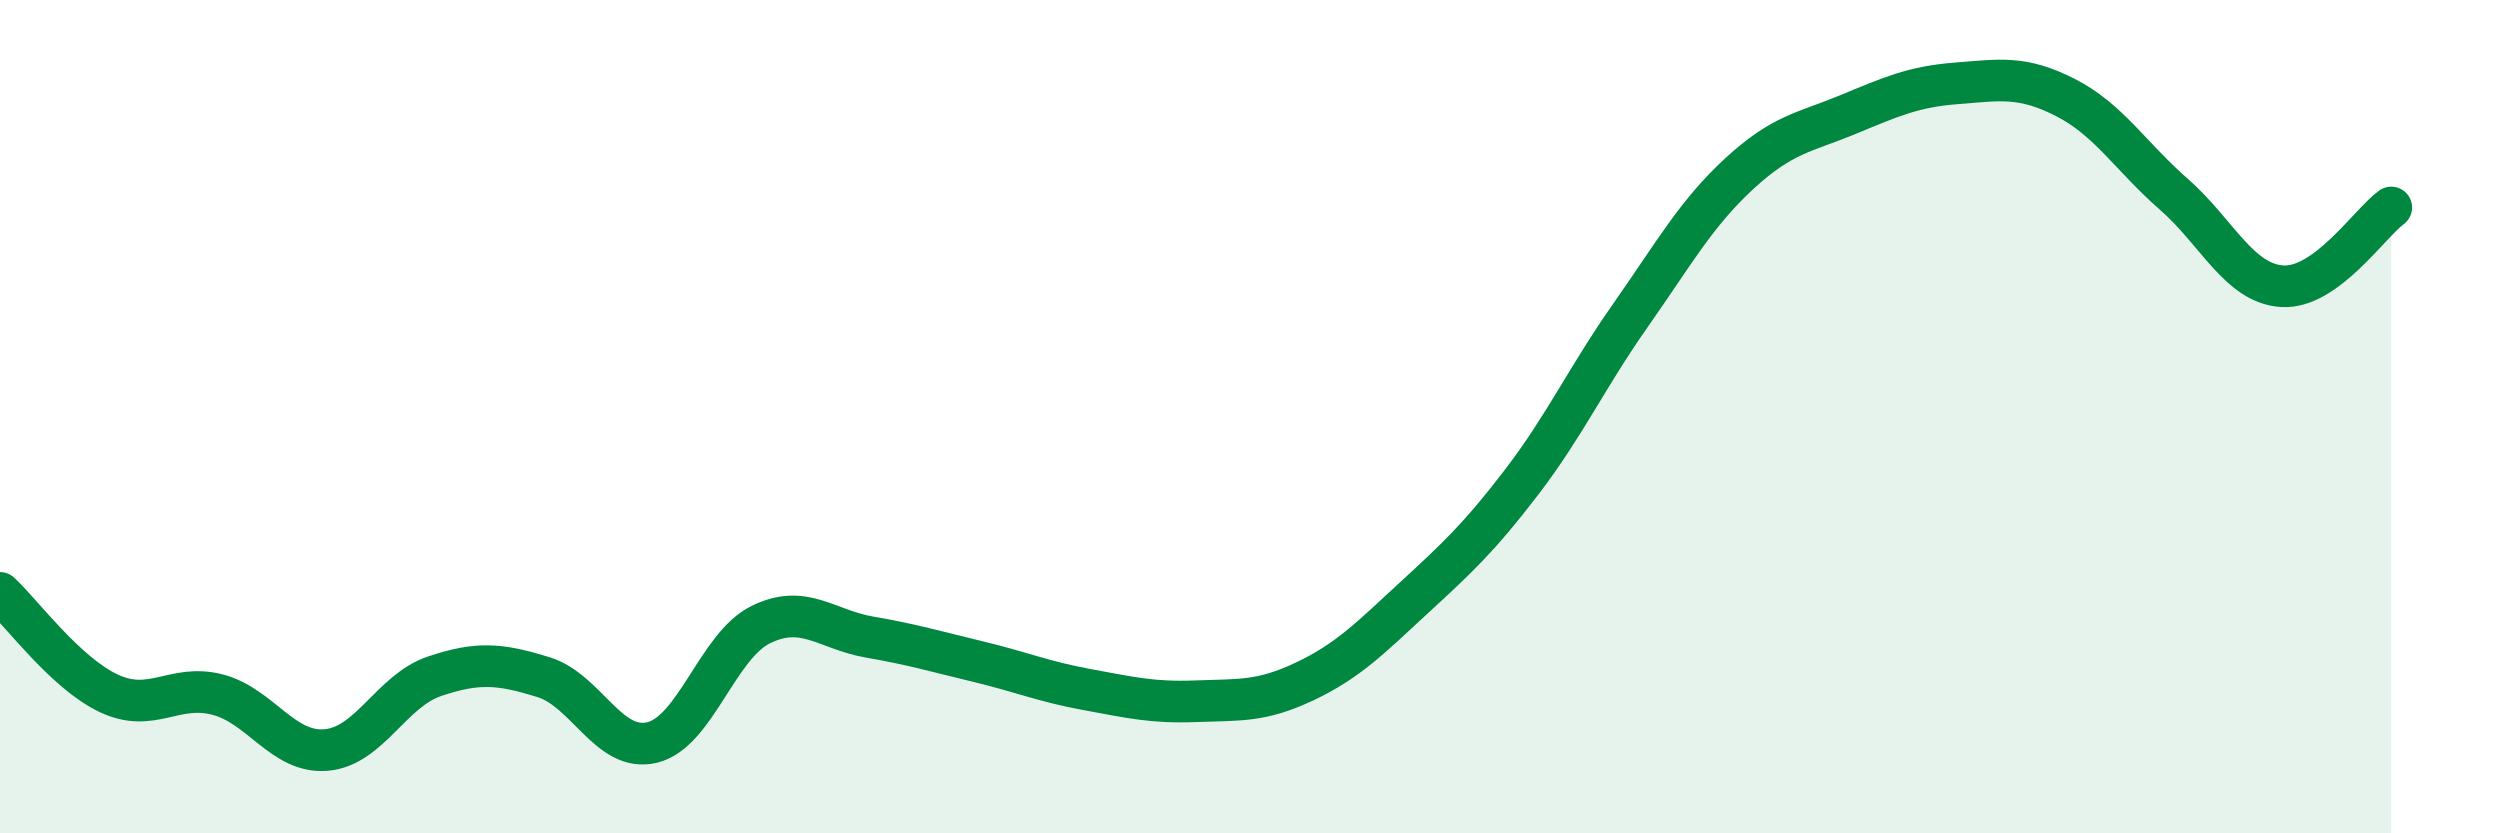
    <svg width="60" height="20" viewBox="0 0 60 20" xmlns="http://www.w3.org/2000/svg">
      <path
        d="M 0,14.23 C 0.52,14.71 1.57,16.15 2.61,16.64 C 3.65,17.13 4.18,16.4 5.22,16.67 C 6.26,16.94 6.79,18.09 7.83,18 C 8.87,17.91 9.39,16.58 10.43,16.23 C 11.47,15.88 12,15.93 13.04,16.25 C 14.08,16.57 14.61,18.07 15.65,17.82 C 16.69,17.57 17.22,15.5 18.26,14.99 C 19.3,14.48 19.83,15.11 20.87,15.29 C 21.91,15.47 22.44,15.63 23.48,15.88 C 24.52,16.13 25.05,16.36 26.09,16.55 C 27.13,16.74 27.66,16.87 28.7,16.83 C 29.74,16.79 30.26,16.85 31.3,16.36 C 32.34,15.87 32.87,15.33 33.91,14.37 C 34.95,13.41 35.48,12.93 36.52,11.57 C 37.56,10.21 38.09,9.05 39.13,7.57 C 40.17,6.09 40.7,5.13 41.74,4.17 C 42.78,3.21 43.31,3.18 44.35,2.75 C 45.39,2.32 45.92,2.08 46.96,2 C 48,1.92 48.53,1.81 49.57,2.34 C 50.61,2.87 51.13,3.75 52.17,4.66 C 53.21,5.57 53.74,6.81 54.78,6.87 C 55.82,6.93 56.87,5.36 57.39,4.98L57.39 20L0 20Z"
        fill="#008740"
        opacity="0.1"
        stroke-linecap="round"
        stroke-linejoin="round"
      />
      <path
        d="M 0,14.23 C 0.52,14.71 1.57,16.15 2.61,16.64 C 3.65,17.13 4.18,16.4 5.22,16.67 C 6.26,16.94 6.79,18.09 7.83,18 C 8.87,17.91 9.39,16.58 10.43,16.23 C 11.47,15.88 12,15.93 13.04,16.25 C 14.08,16.57 14.61,18.07 15.65,17.82 C 16.69,17.57 17.22,15.5 18.26,14.99 C 19.3,14.48 19.83,15.11 20.87,15.29 C 21.91,15.47 22.44,15.63 23.48,15.88 C 24.52,16.13 25.05,16.36 26.09,16.55 C 27.13,16.74 27.66,16.87 28.7,16.83 C 29.74,16.79 30.26,16.85 31.3,16.36 C 32.34,15.87 32.87,15.33 33.91,14.37 C 34.95,13.41 35.48,12.93 36.52,11.57 C 37.56,10.21 38.09,9.05 39.13,7.57 C 40.17,6.09 40.7,5.13 41.74,4.17 C 42.78,3.21 43.31,3.18 44.35,2.75 C 45.39,2.32 45.92,2.08 46.96,2 C 48,1.92 48.53,1.81 49.57,2.34 C 50.61,2.87 51.13,3.75 52.17,4.66 C 53.21,5.57 53.74,6.81 54.78,6.87 C 55.82,6.93 56.87,5.36 57.39,4.98"
        stroke="#008740"
        stroke-width="1"
        fill="none"
        stroke-linecap="round"
        stroke-linejoin="round"
      />
    </svg>
  